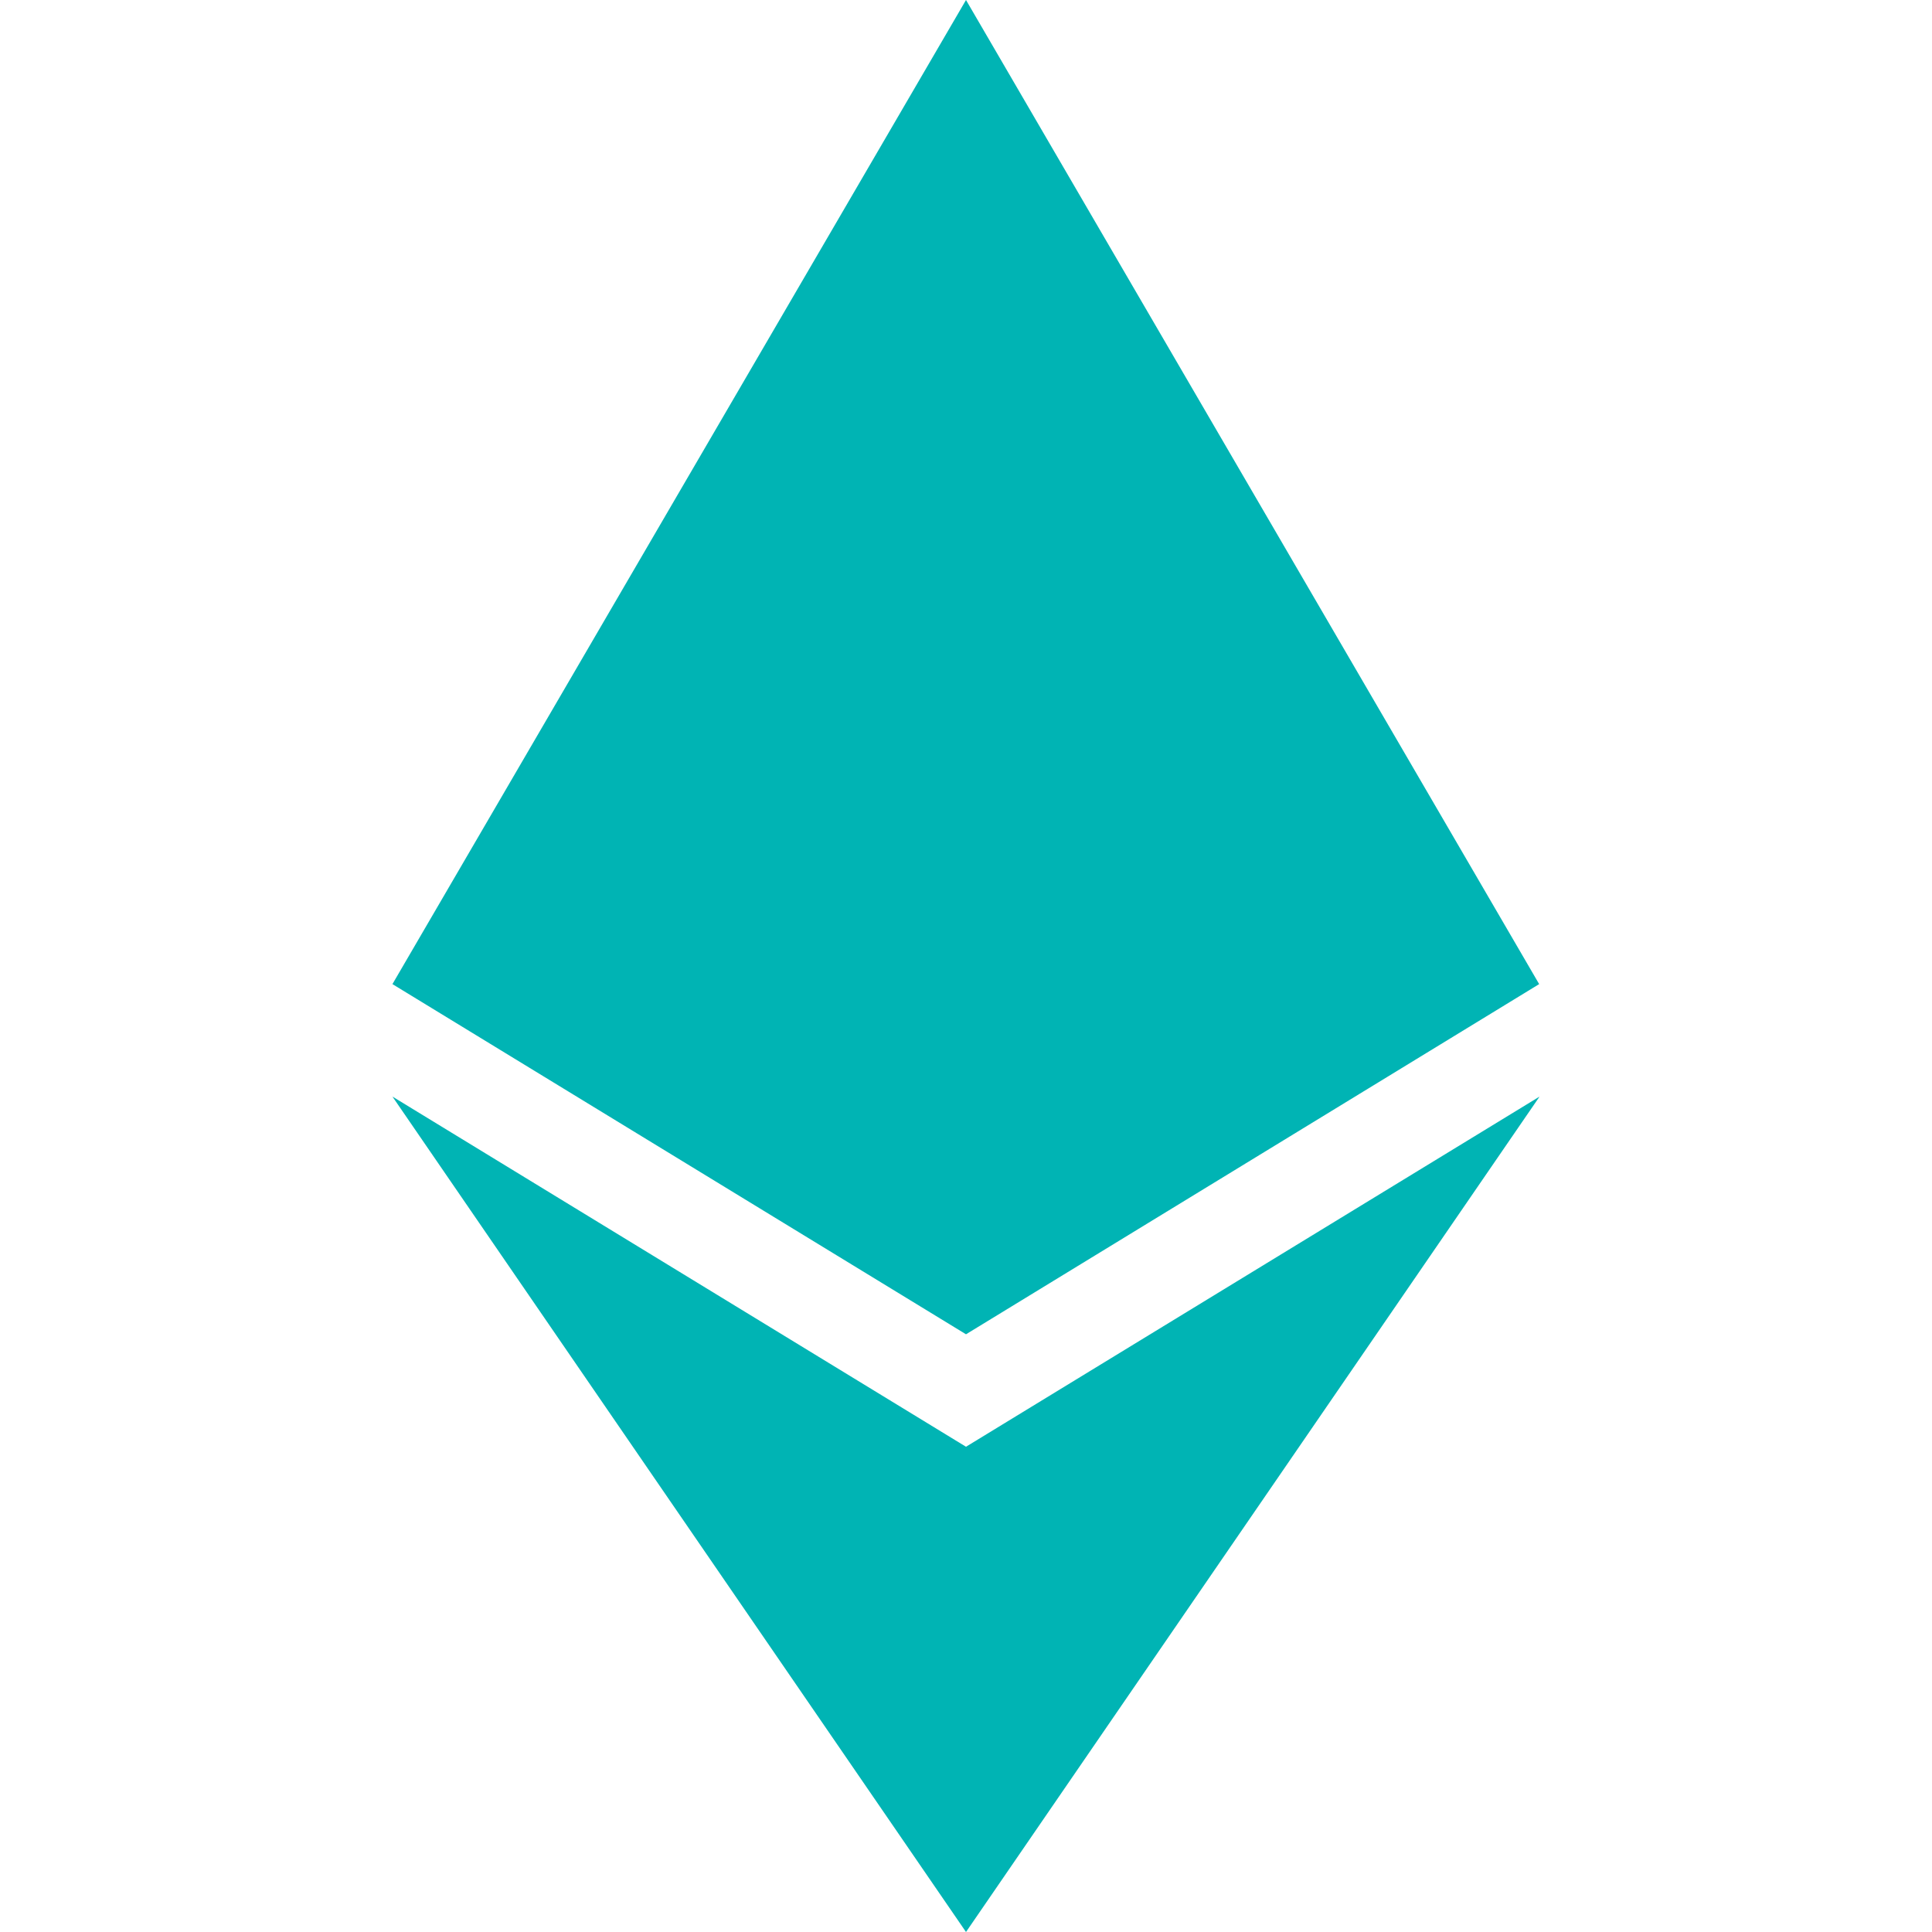 <?xml version="1.0" encoding="UTF-8"?>
<svg xmlns="http://www.w3.org/2000/svg" enable-background="new 0 0 24 24" viewBox="0 0 24 24" id="ethereum">
  <polygon fill="#00b4b4" points="19.12 12.225 12 0 4.875 12.225 12 16.575"></polygon>
  <polygon fill="#00b4b4" points="12 24 19.125 13.622 12 17.972 4.875 13.622"></polygon>
</svg> 